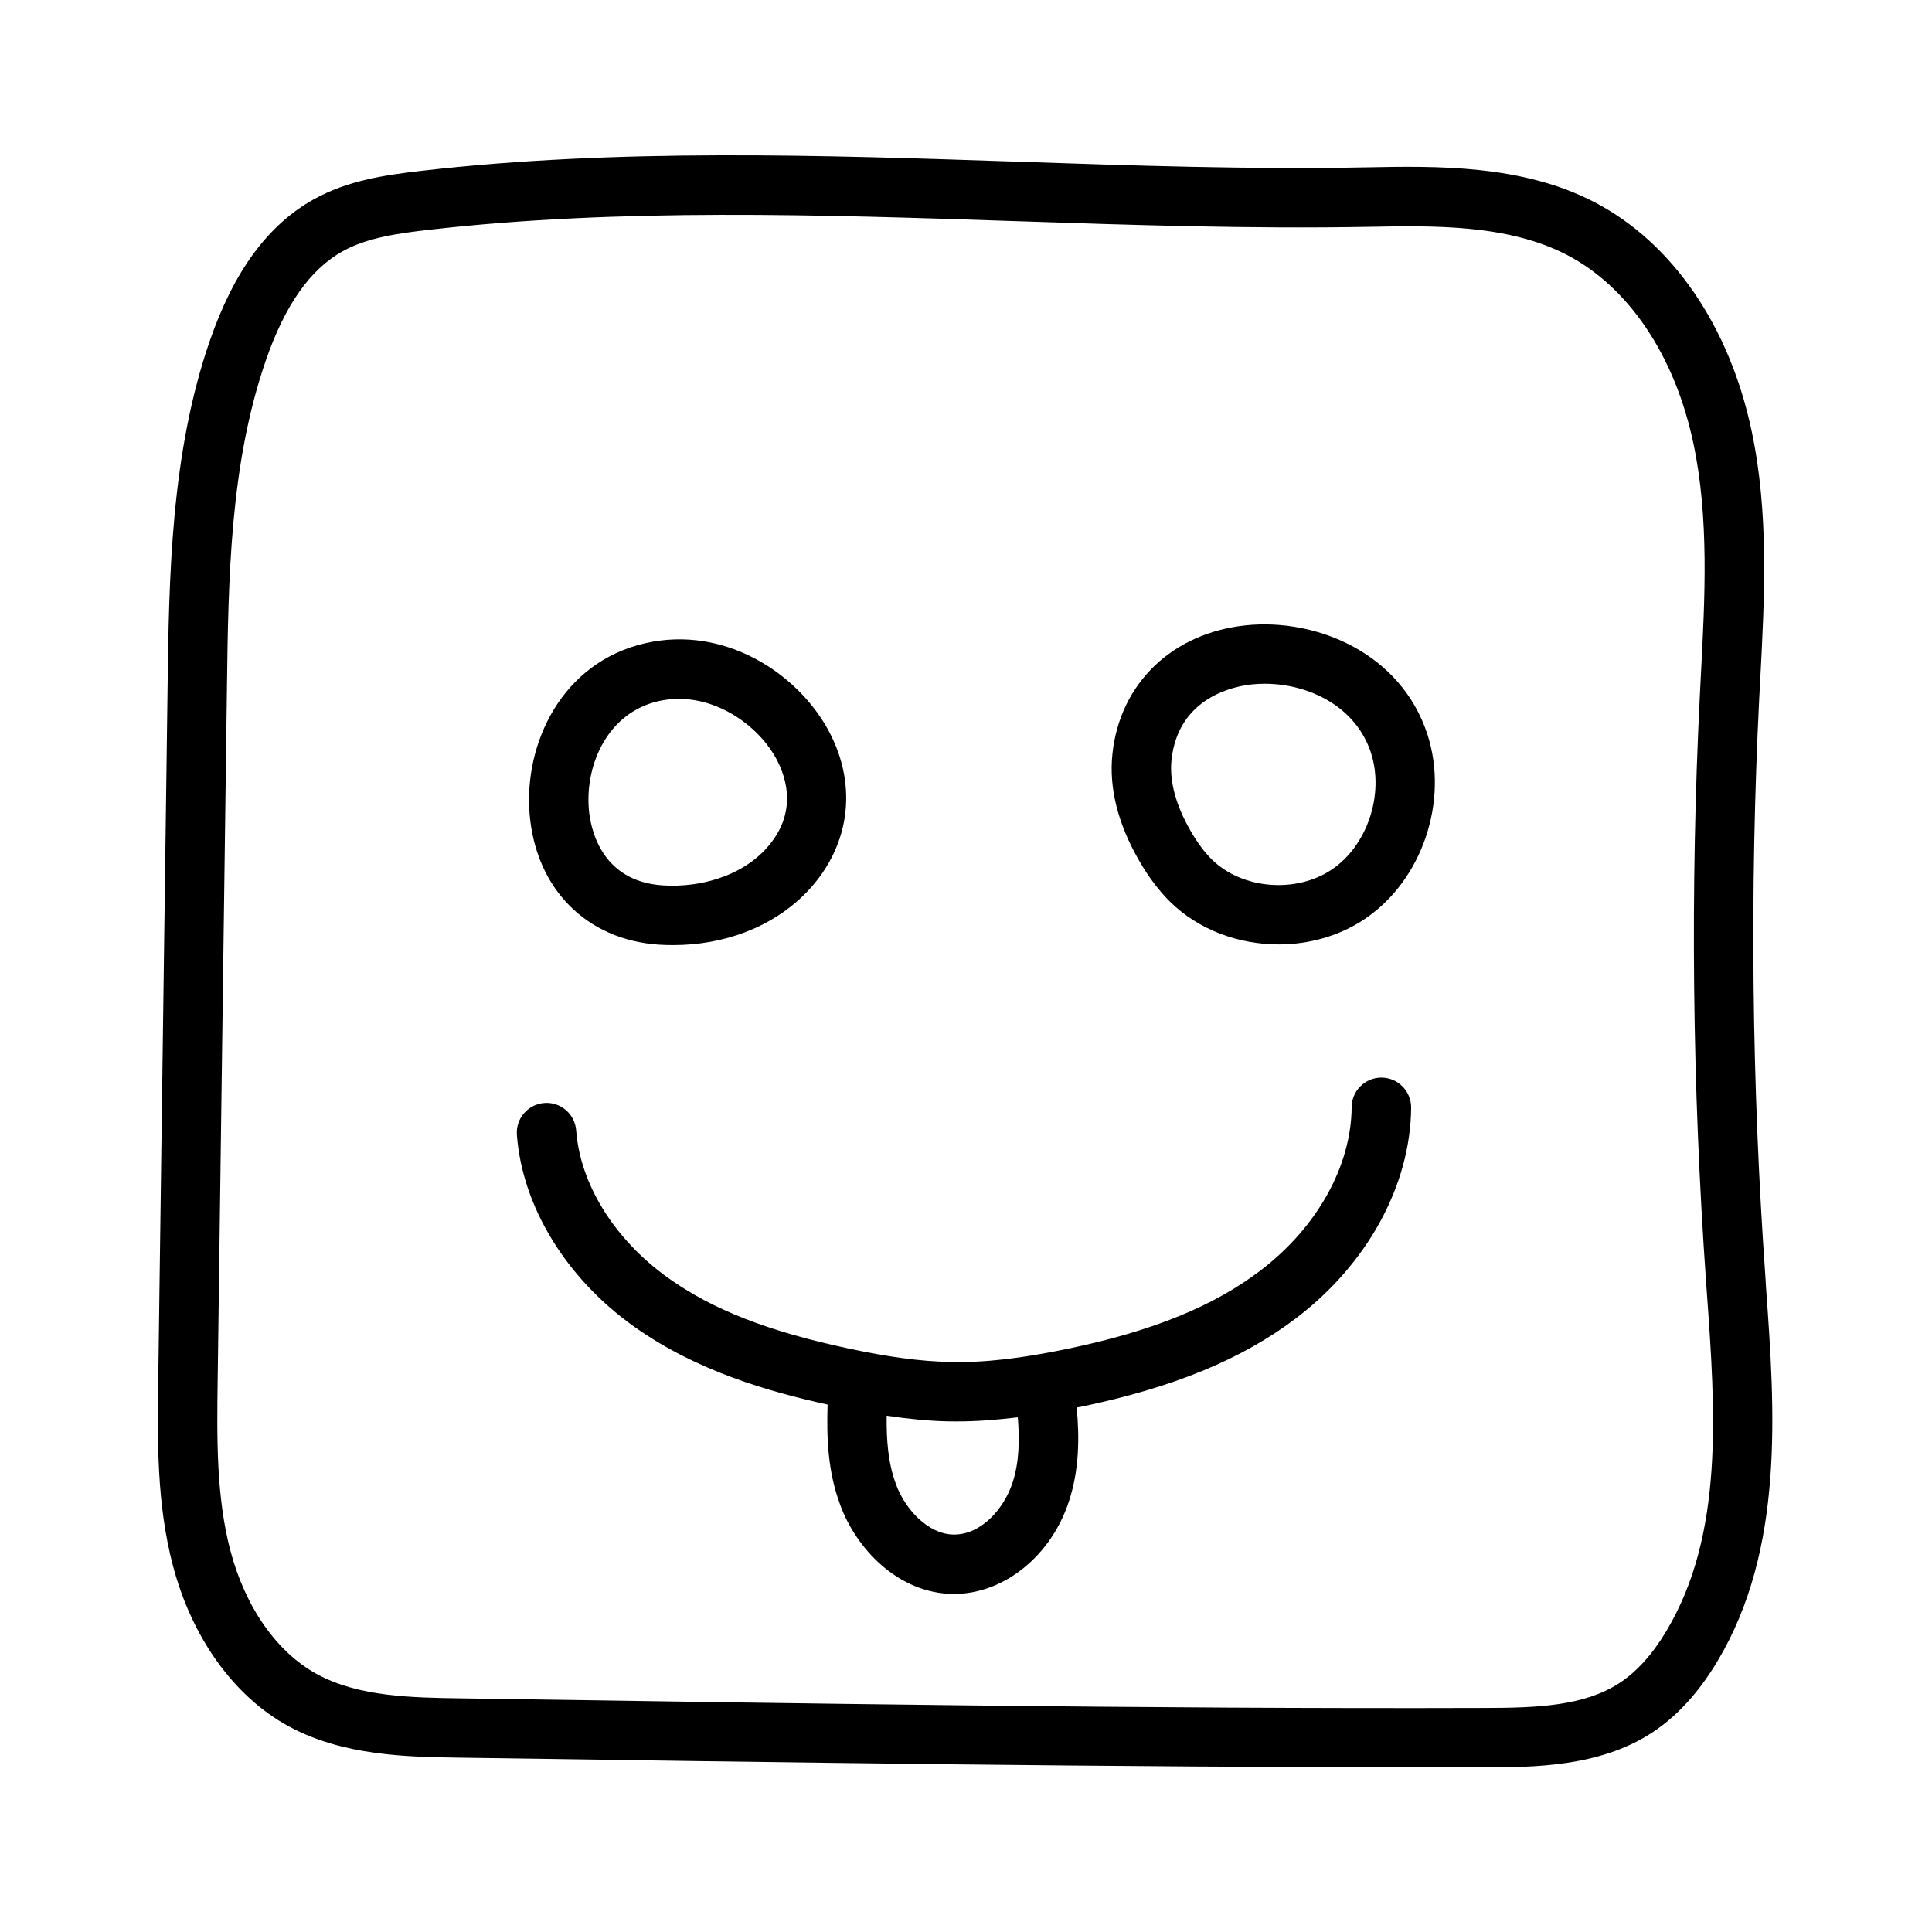 <?xml version="1.0" encoding="UTF-8"?>
<!-- Uploaded to: ICON Repo, www.svgrepo.com, Generator: ICON Repo Mixer Tools -->
<svg fill="#000000" width="800px" height="800px" version="1.1" viewBox="144 144 512 512" xmlns="http://www.w3.org/2000/svg">
 <g>
  <path d="m611.85 482.4c-3.606-50.867-4.172-102.46-1.637-153.35l0.301-5.574c1.117-21.41 2.281-43.562-2.312-65.258-5.871-27.82-21.035-49.91-41.629-60.629-19.254-10.027-41.988-9.59-60.301-9.242-30.293 0.613-61.969-0.457-92.574-1.496-52.145-1.746-106-3.543-157.77 2.394-10.035 1.148-19.766 2.582-28.707 7.539-12.184 6.754-21.223 19.035-27.629 37.566-10.359 29.961-10.801 62.805-11.18 91.789l-2.473 183.51c-0.219 16.137-0.441 32.812 3.891 49.277 5.039 19.145 16.184 34.637 30.574 42.508 14.422 7.887 31.441 8.156 45.105 8.359 85.316 1.258 173.42 2.566 260.34 2.566h11.539c12.77-0.016 30.246-0.047 44.18-9.035 6.691-4.312 12.609-10.754 17.602-19.129 17.805-29.805 15.176-66.551 12.848-98.969zm-26.184 93.742c-3.731 6.266-7.981 10.973-12.625 13.965-9.273 5.984-21.633 6.504-35.66 6.519-90.293 0.285-182.6-1.227-271.62-2.551-12.562-0.188-26.797-0.41-37.785-6.422-10.629-5.809-18.973-17.727-22.922-32.715-3.777-14.391-3.574-29.977-3.371-45.059l2.457-183.53c0.379-29.141 0.789-59.277 10.312-86.844 5.086-14.688 11.762-24.152 20.387-28.938 6.406-3.559 14.469-4.707 22.844-5.668 50.633-5.793 103.93-4 155.44-2.297 30.844 1.039 62.707 2.078 93.426 1.512 17.367-0.332 37.016-0.707 52.742 7.461 16.375 8.535 28.574 26.719 33.473 49.91 4.172 19.68 3.07 40.793 2 61.195l-0.285 5.59c-2.566 51.5-2 103.74 1.637 155.25l0.203 2.832c2.269 31.559 4.617 64.211-10.656 89.781z"/>
  <path d="m318.68 394.35c1.258 0.078 2.488 0.109 3.731 0.109 13.43 0 25.852-4.691 34.496-13.145 12.266-11.996 14.785-28.812 6.566-43.879-8.203-15.066-27.535-27.789-48.508-22.969-22.09 5.07-32.133 26.559-30.621 45.184 1.605 19.836 15.082 33.469 34.336 34.699zm-0.203-64.535c13.16-2.992 25.93 5.559 31.188 15.16 2.852 5.227 6.141 15.414-3.762 25.082-6.188 6.031-16.121 9.211-26.215 8.582-16.801-1.07-19.301-15.777-19.648-20.262-0.961-11.875 5.07-25.492 18.438-28.562z"/>
  <path d="m474.14 309.72c-19.461 2.031-33.348 15.383-35.328 34.008-0.977 9.004 1.418 18.531 7.039 28.309 2.551 4.41 5.258 7.996 8.25 10.957 7.543 7.43 18.137 11.289 28.75 11.289 8.031 0 16.074-2.203 22.797-6.723 15.223-10.203 22.371-31.234 16.641-48.918-7.023-21.57-29.398-30.875-48.148-28.922zm22.75 64.754c-9.508 6.359-23.742 5.164-31.754-2.707-1.969-1.953-3.809-4.441-5.652-7.621-2.707-4.691-5.777-11.762-5.023-18.75 1.777-16.703 16.766-19.555 21.316-20.027 1.102-0.109 2.25-0.172 3.387-0.172 11.523 0 24.121 5.918 28.148 18.293 3.59 11.055-0.992 24.672-10.422 30.984z"/>
  <path d="m510.14 429.58h-0.062c-4.312 0-7.84 3.481-7.871 7.809-0.125 15.727-9.195 31.945-24.277 43.391-12.391 9.414-28.512 15.965-50.711 20.609-12.5 2.613-22.578 3.809-31.645 3.543-7.684-0.172-15.965-1.273-26.828-3.59-21.176-4.519-35.832-10.25-47.562-18.594-14.266-10.172-23.426-24.812-24.496-39.188-0.332-4.328-4.109-7.59-8.438-7.258-4.328 0.332-7.59 4.094-7.273 8.438 1.418 18.988 13.035 38.008 31.078 50.836 16.641 11.84 35.848 17.254 51.262 20.656-0.27 8.895 0.062 17.664 3.273 26.371 4.078 11.461 15.289 23.805 30.246 23.805 13.258 0 25.789-10.141 30.465-24.625 2.707-8.234 2.785-16.816 2.031-24.781 0.41-0.078 0.723-0.109 1.133-0.188 24.562-5.133 42.684-12.594 57.008-23.473 18.926-14.375 30.324-35.234 30.496-55.812 0.012-4.359-3.484-7.918-7.828-7.949zm-97.801 107.33c-2.219 6.832-8.234 13.762-15.492 13.762-6.926 0-13.113-6.879-15.445-13.43-2.062-5.606-2.504-11.586-2.426-18.059 5.856 0.867 11.18 1.387 16.281 1.496 0.805 0.016 1.605 0.016 2.394 0.016 5.055 0 10.375-0.395 16.074-1.086 0.484 5.949 0.391 11.898-1.387 17.301z"/>
 </g>
</svg>